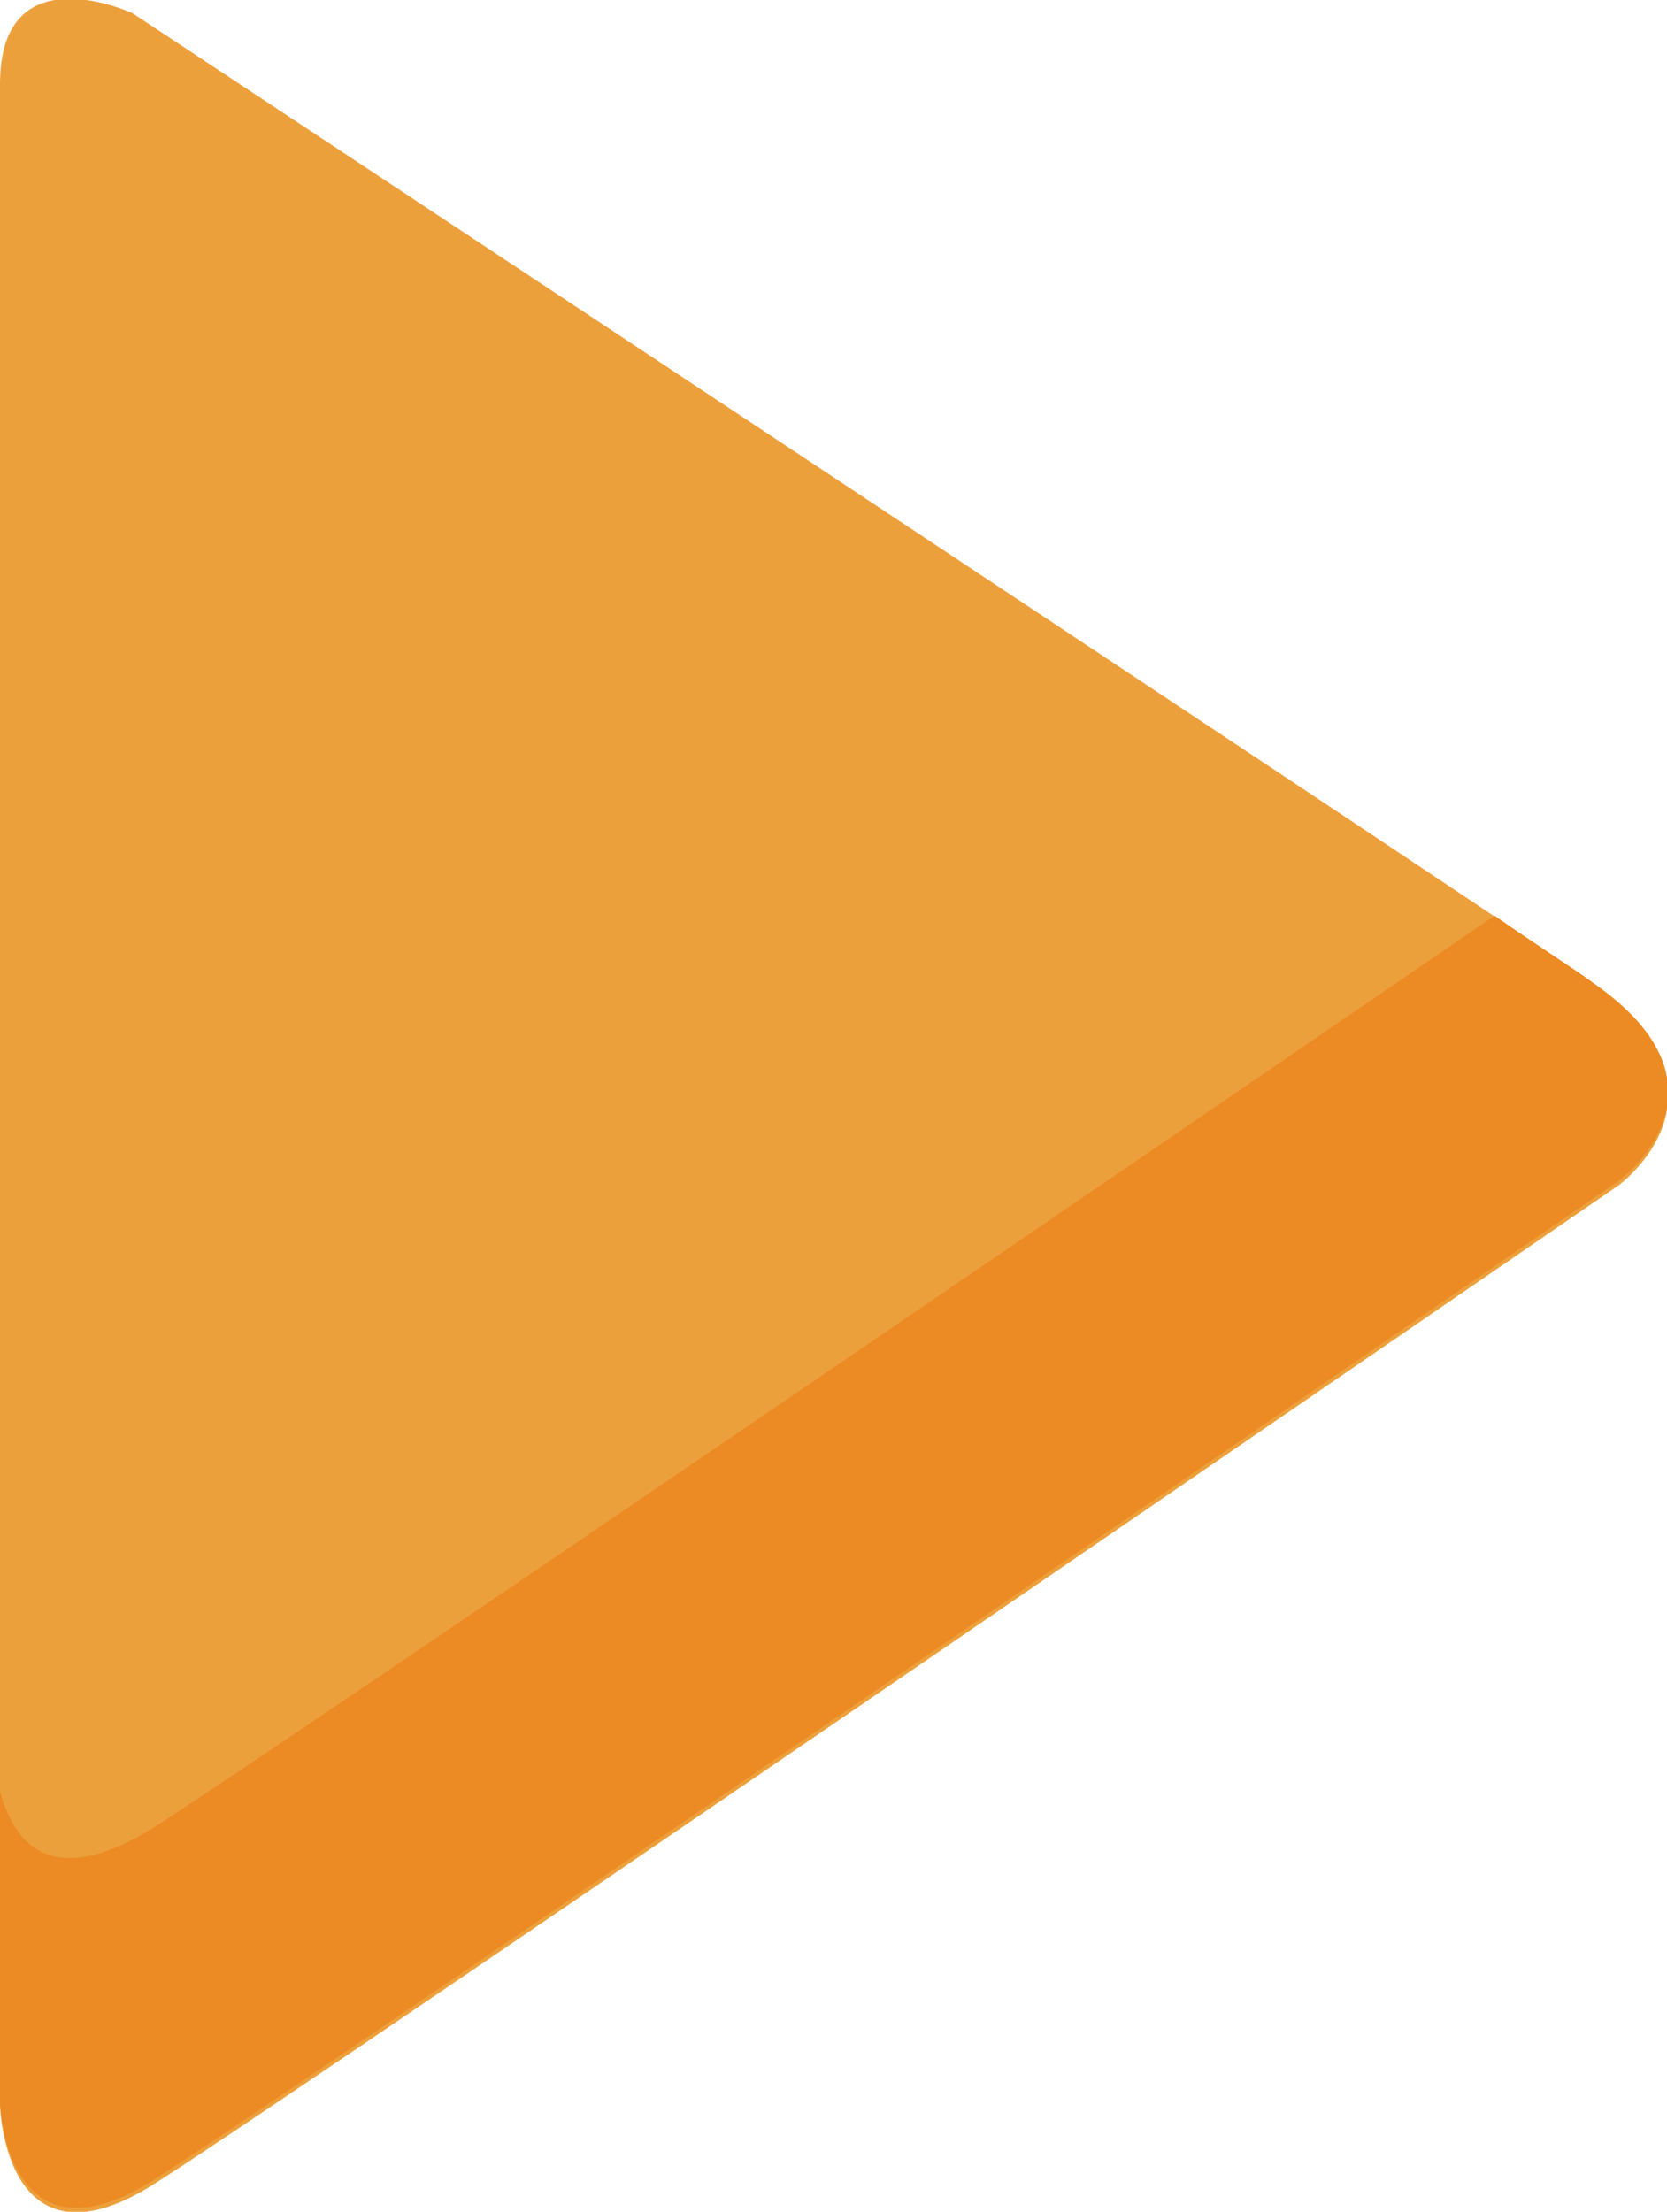 <?xml version="1.0" encoding="utf-8"?>
<!-- Generator: Adobe Illustrator 19.0.0, SVG Export Plug-In . SVG Version: 6.00 Build 0)  -->
<svg version="1.1" id="Layer_1" xmlns="http://www.w3.org/2000/svg" xmlns:xlink="http://www.w3.org/1999/xlink" x="0px" y="0px"
	 viewBox="0 0 37.7 50" style="enable-background:new 0 0 37.7 50;" xml:space="preserve">
<style type="text/css">
	.st0{fill:#ECA03C;}
	.st1{fill:#EC8A23;}
</style>
<g id="XMLID_1_">
	<path id="XMLID_2_" class="st0" d="M0,1.9v45.7c0,0,0.1,4,3.6,1.7c4.2-2.7,33-22.5,33-22.5s2.9-2.1-0.6-4.6
		c-3.5-2.4-33-21.9-33-21.9S0-1.1,0,1.9z"/>
	<path id="XMLID_6_" class="st1" d="M36,22.2c-0.4-0.3-1.2-0.8-2.2-1.5c-7.3,5-26.9,18.4-30.3,20.6c-2.4,1.5-3.2,0.3-3.5-0.8v7
		c0,0,0.1,4,3.6,1.7c4.2-2.7,33-22.5,33-22.5S39.5,24.6,36,22.2z"/>
</g>
</svg>
